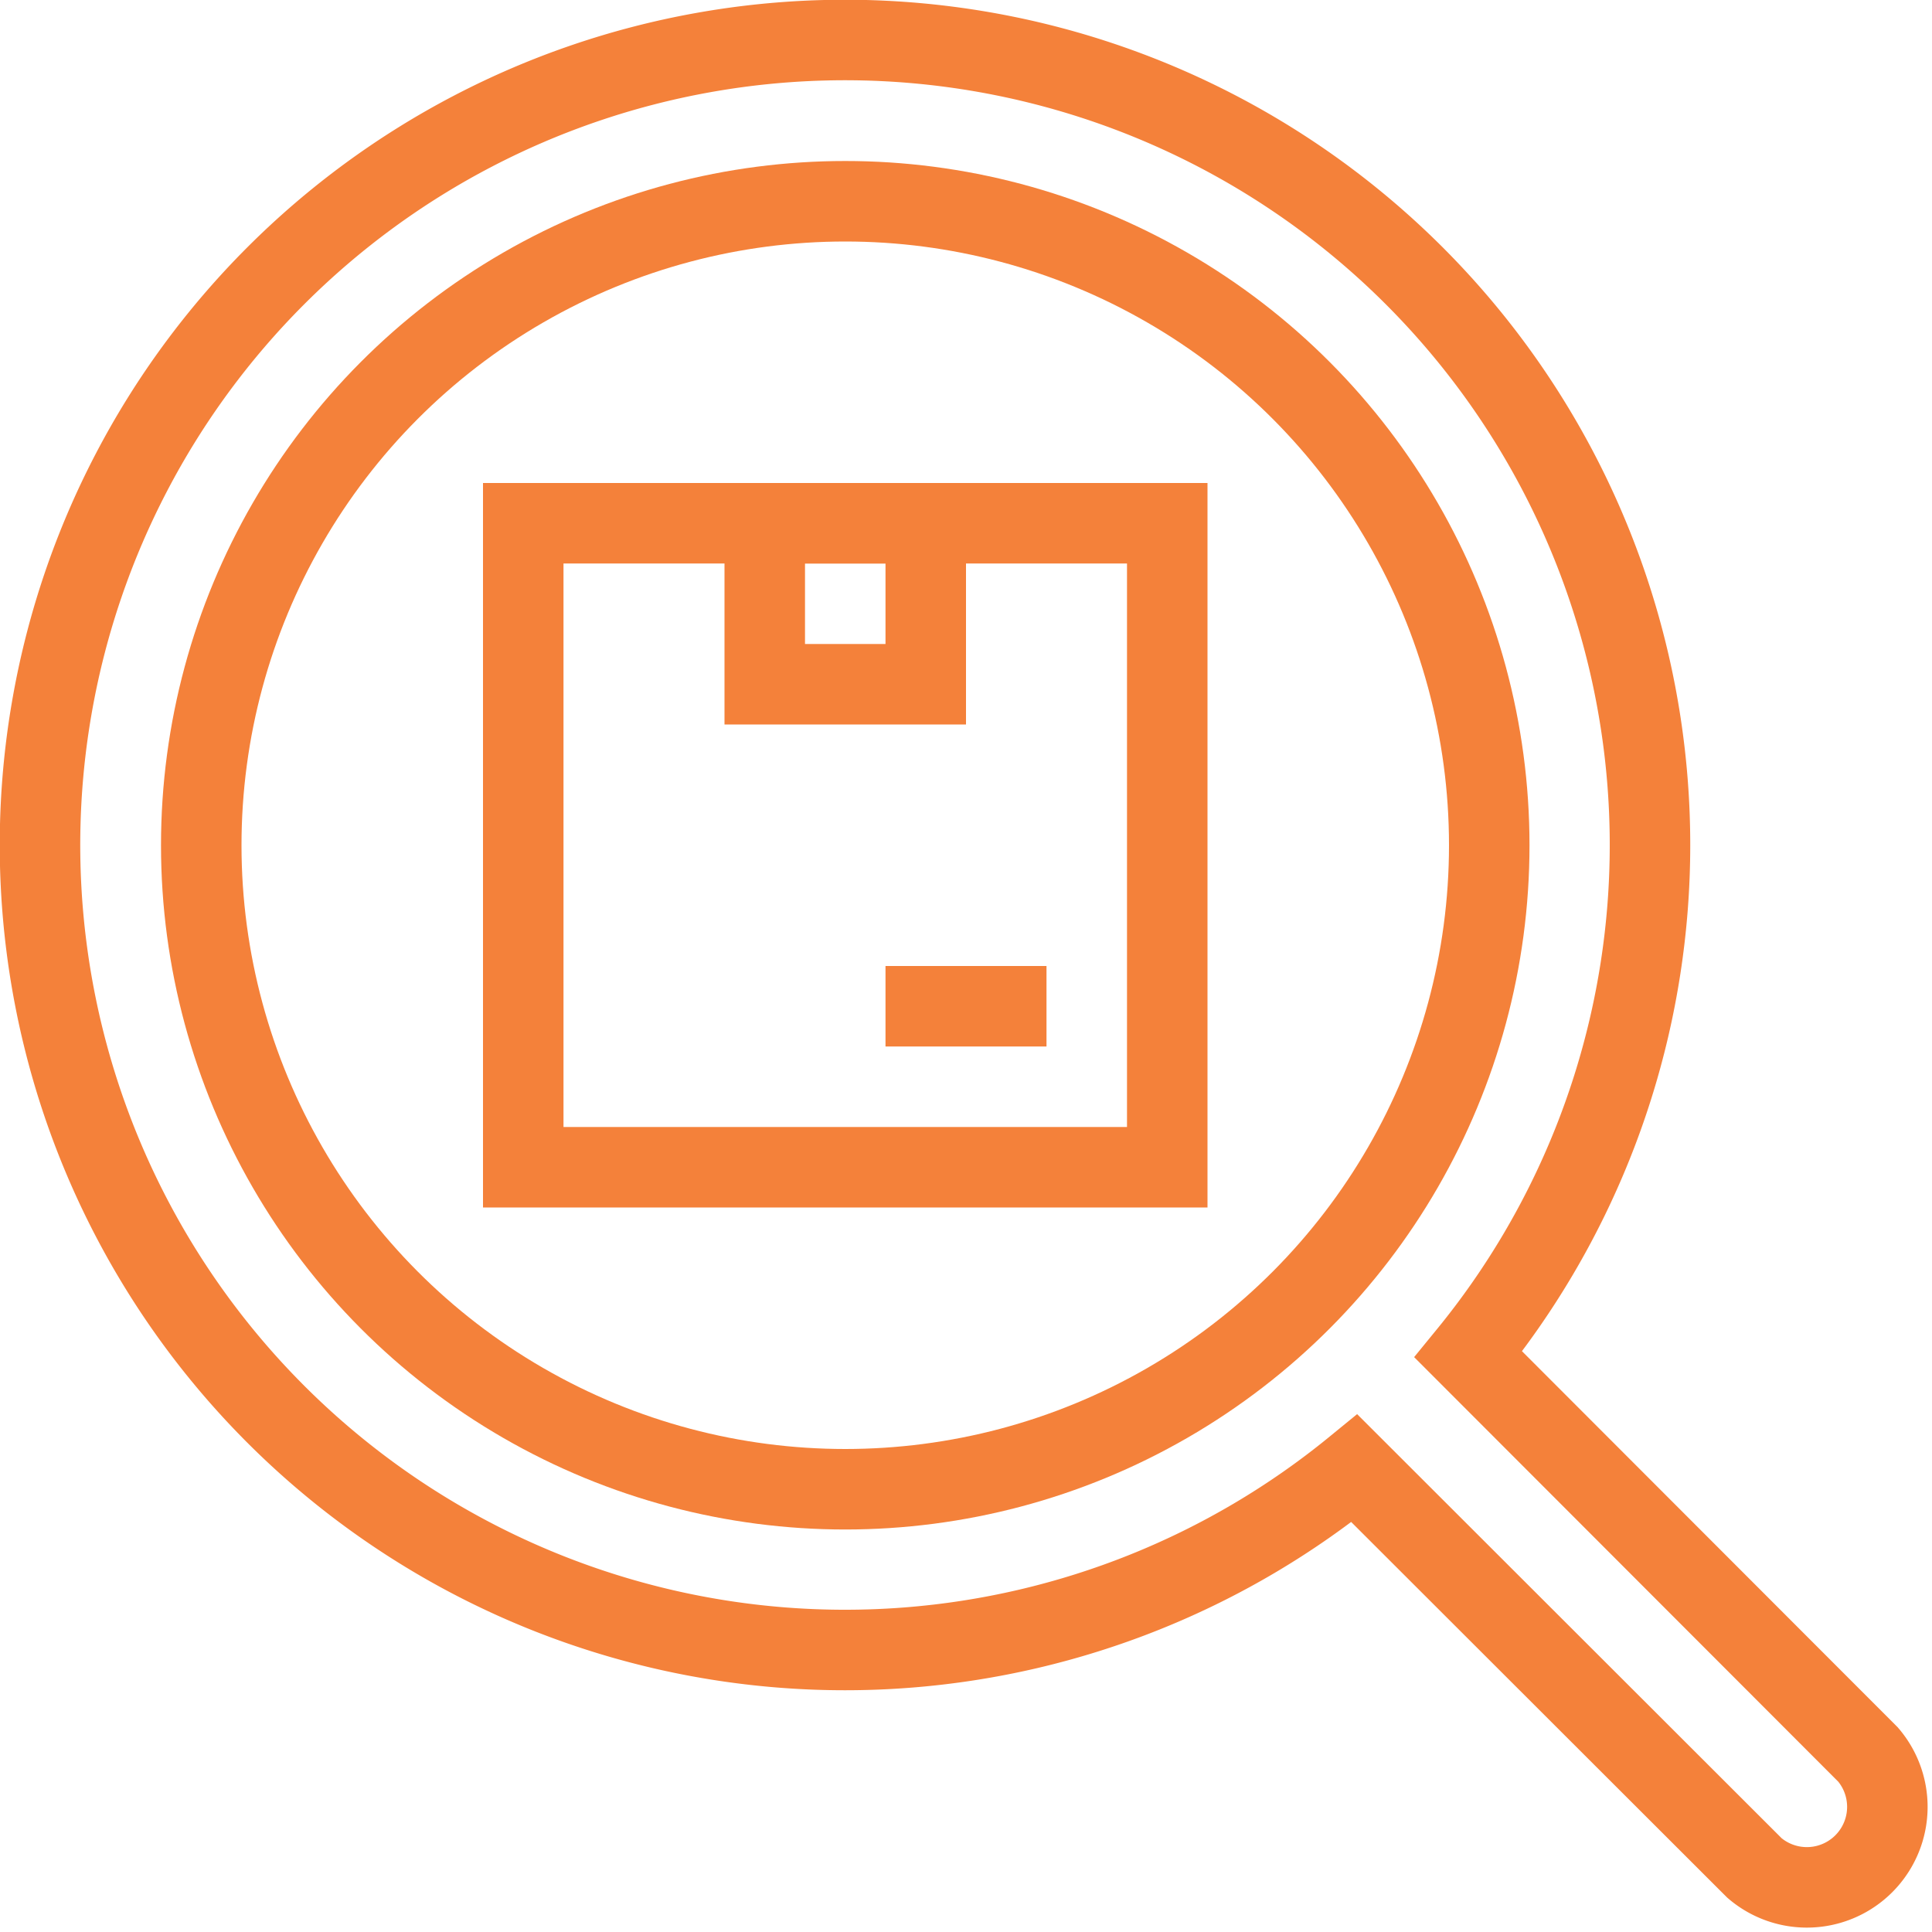 <svg xmlns="http://www.w3.org/2000/svg" viewBox="0 0 48 48"><defs><style>.cls-1{fill:none;stroke:#f4813a;stroke-miterlimit:10;stroke-width:2px;}</style></defs><g id="Layer_2" data-name="Layer 2"><g id="_ÎÓÈ_1" data-name="—ÎÓÈ_1"><rect class="cls-1" x="13" y="13" width="16" height="16"/><rect class="cls-1" x="19" y="13" width="4" height="4"/><line class="cls-1" x1="26" y1="25" x2="22" y2="25"/><circle class="cls-1" cx="21" cy="21" r="16"/><path class="cls-1" d="M46.41,43.59l-9.93-9.94a20,20,0,1,0-2.83,2.83l9.94,9.93a2,2,0,0,0,2.82-2.82Z"/></g></g></svg>
